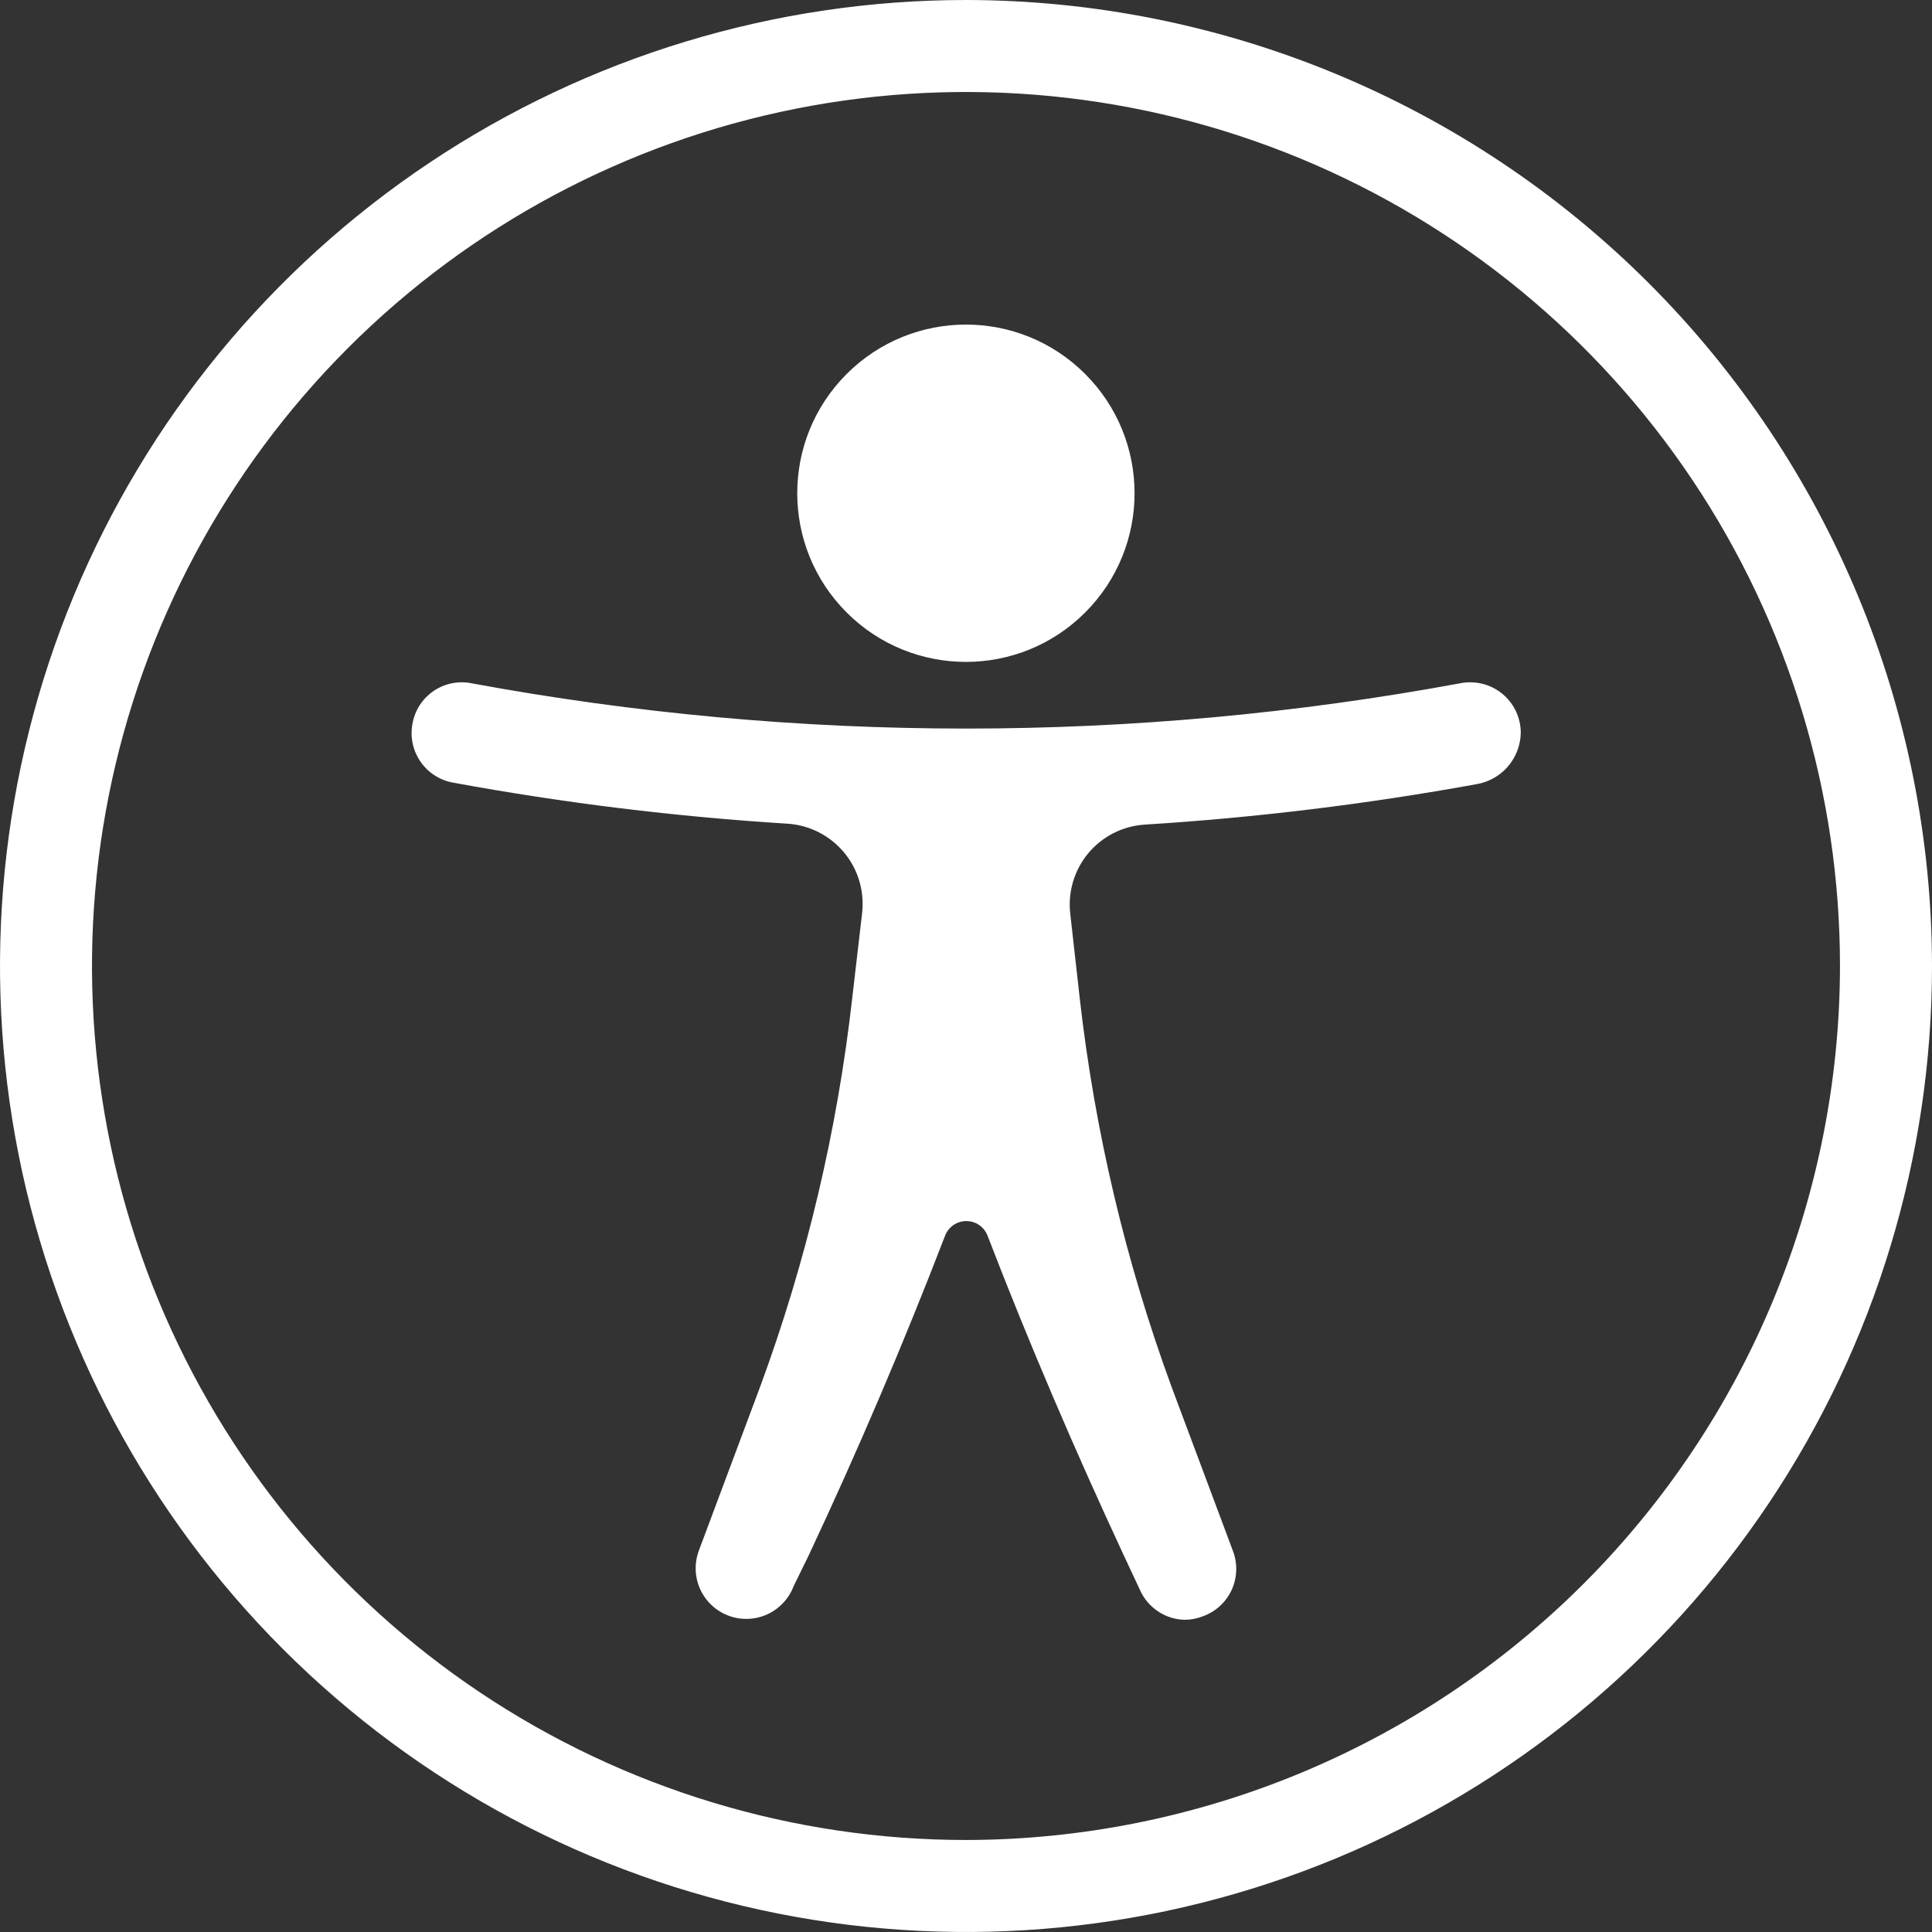 <svg width="40" height="40" viewBox="0 0 40 40" fill="none" xmlns="http://www.w3.org/2000/svg">
<rect x="0" y="0" width="40" height="40" fill="#333333" stroke="none"/>
<g id="Accessibility" clip-path="url(#clip0_7217_3245)">
<path id="Vector" d="M22.467 12.681C23.831 11.317 23.831 9.106 22.467 7.743C21.104 6.379 18.893 6.379 17.529 7.743C16.165 9.106 16.165 11.317 17.529 12.681C18.893 14.045 21.104 14.045 22.467 12.681Z" fill="white"/>
<path id="Vector_2" d="M30.235 14.146C23.467 15.397 16.527 15.397 9.759 14.146C9.624 14.119 9.484 14.12 9.35 14.148C9.215 14.176 9.087 14.23 8.973 14.309C8.86 14.387 8.763 14.487 8.688 14.603C8.614 14.719 8.563 14.848 8.54 14.984C8.514 15.119 8.515 15.258 8.544 15.393C8.572 15.527 8.627 15.655 8.705 15.768C8.783 15.882 8.882 15.978 8.998 16.053C9.113 16.128 9.243 16.179 9.378 16.203C11.67 16.625 13.985 16.909 16.311 17.054C16.536 17.069 16.756 17.131 16.957 17.234C17.158 17.337 17.335 17.48 17.479 17.654C17.623 17.828 17.73 18.029 17.793 18.246C17.856 18.463 17.875 18.69 17.848 18.914L17.645 20.66C17.335 23.409 16.696 26.11 15.74 28.705L14.47 32.101C14.372 32.362 14.382 32.65 14.497 32.903C14.612 33.156 14.822 33.353 15.083 33.451C15.343 33.548 15.631 33.539 15.884 33.424C16.137 33.309 16.334 33.098 16.432 32.838L16.743 32.203C17.759 30.038 18.705 27.822 19.568 25.581C19.603 25.492 19.663 25.416 19.741 25.363C19.819 25.309 19.912 25.281 20.006 25.281C20.101 25.281 20.194 25.309 20.272 25.363C20.35 25.416 20.41 25.492 20.445 25.581C21.308 27.822 22.254 30.025 23.27 32.209L23.594 32.901C23.672 33.087 23.803 33.245 23.97 33.358C24.136 33.471 24.332 33.533 24.533 33.536C24.657 33.535 24.78 33.512 24.895 33.467C25.026 33.421 25.147 33.35 25.25 33.257C25.353 33.165 25.437 33.052 25.496 32.927C25.555 32.802 25.588 32.666 25.594 32.527C25.6 32.389 25.578 32.25 25.53 32.12L24.26 28.724C23.307 26.128 22.668 23.427 22.356 20.679L22.159 18.921C22.133 18.697 22.152 18.471 22.216 18.255C22.28 18.04 22.387 17.84 22.53 17.667C22.674 17.494 22.852 17.352 23.052 17.25C23.252 17.148 23.471 17.088 23.695 17.073C26.002 16.929 28.298 16.649 30.572 16.235C30.823 16.192 31.053 16.063 31.22 15.869C31.386 15.676 31.481 15.43 31.486 15.174C31.486 15.02 31.452 14.867 31.386 14.726C31.32 14.586 31.223 14.463 31.104 14.364C30.984 14.266 30.844 14.195 30.694 14.158C30.544 14.12 30.387 14.116 30.235 14.146Z" fill="white"/>
<path id="Vector_3" d="M20 0C16.044 0 12.178 1.173 8.889 3.371C5.6 5.568 3.036 8.692 1.522 12.346C0.009 16.001 -0.387 20.022 0.384 23.902C1.156 27.781 3.061 31.345 5.858 34.142C8.655 36.939 12.219 38.844 16.098 39.616C19.978 40.387 23.999 39.991 27.654 38.478C31.308 36.964 34.432 34.4 36.629 31.111C38.827 27.822 40 23.956 40 20C39.995 14.697 37.886 9.613 34.137 5.863C30.387 2.114 25.303 0.005 20 0ZM20 38.095C16.421 38.095 12.923 37.034 9.947 35.046C6.971 33.057 4.652 30.231 3.282 26.925C1.913 23.618 1.554 19.98 2.252 16.47C2.951 12.96 4.674 9.735 7.205 7.205C9.735 4.674 12.96 2.951 16.47 2.252C19.98 1.554 23.618 1.913 26.925 3.282C30.231 4.652 33.057 6.971 35.046 9.947C37.034 12.923 38.095 16.421 38.095 20C38.089 24.797 36.18 29.396 32.788 32.788C29.396 36.18 24.797 38.089 20 38.095Z" fill="white"/>
</g>
<defs>
<clipPath id="clip0_7217_3245">
<rect width="40" height="40" fill="white"/>
</clipPath>
</defs>
</svg>
